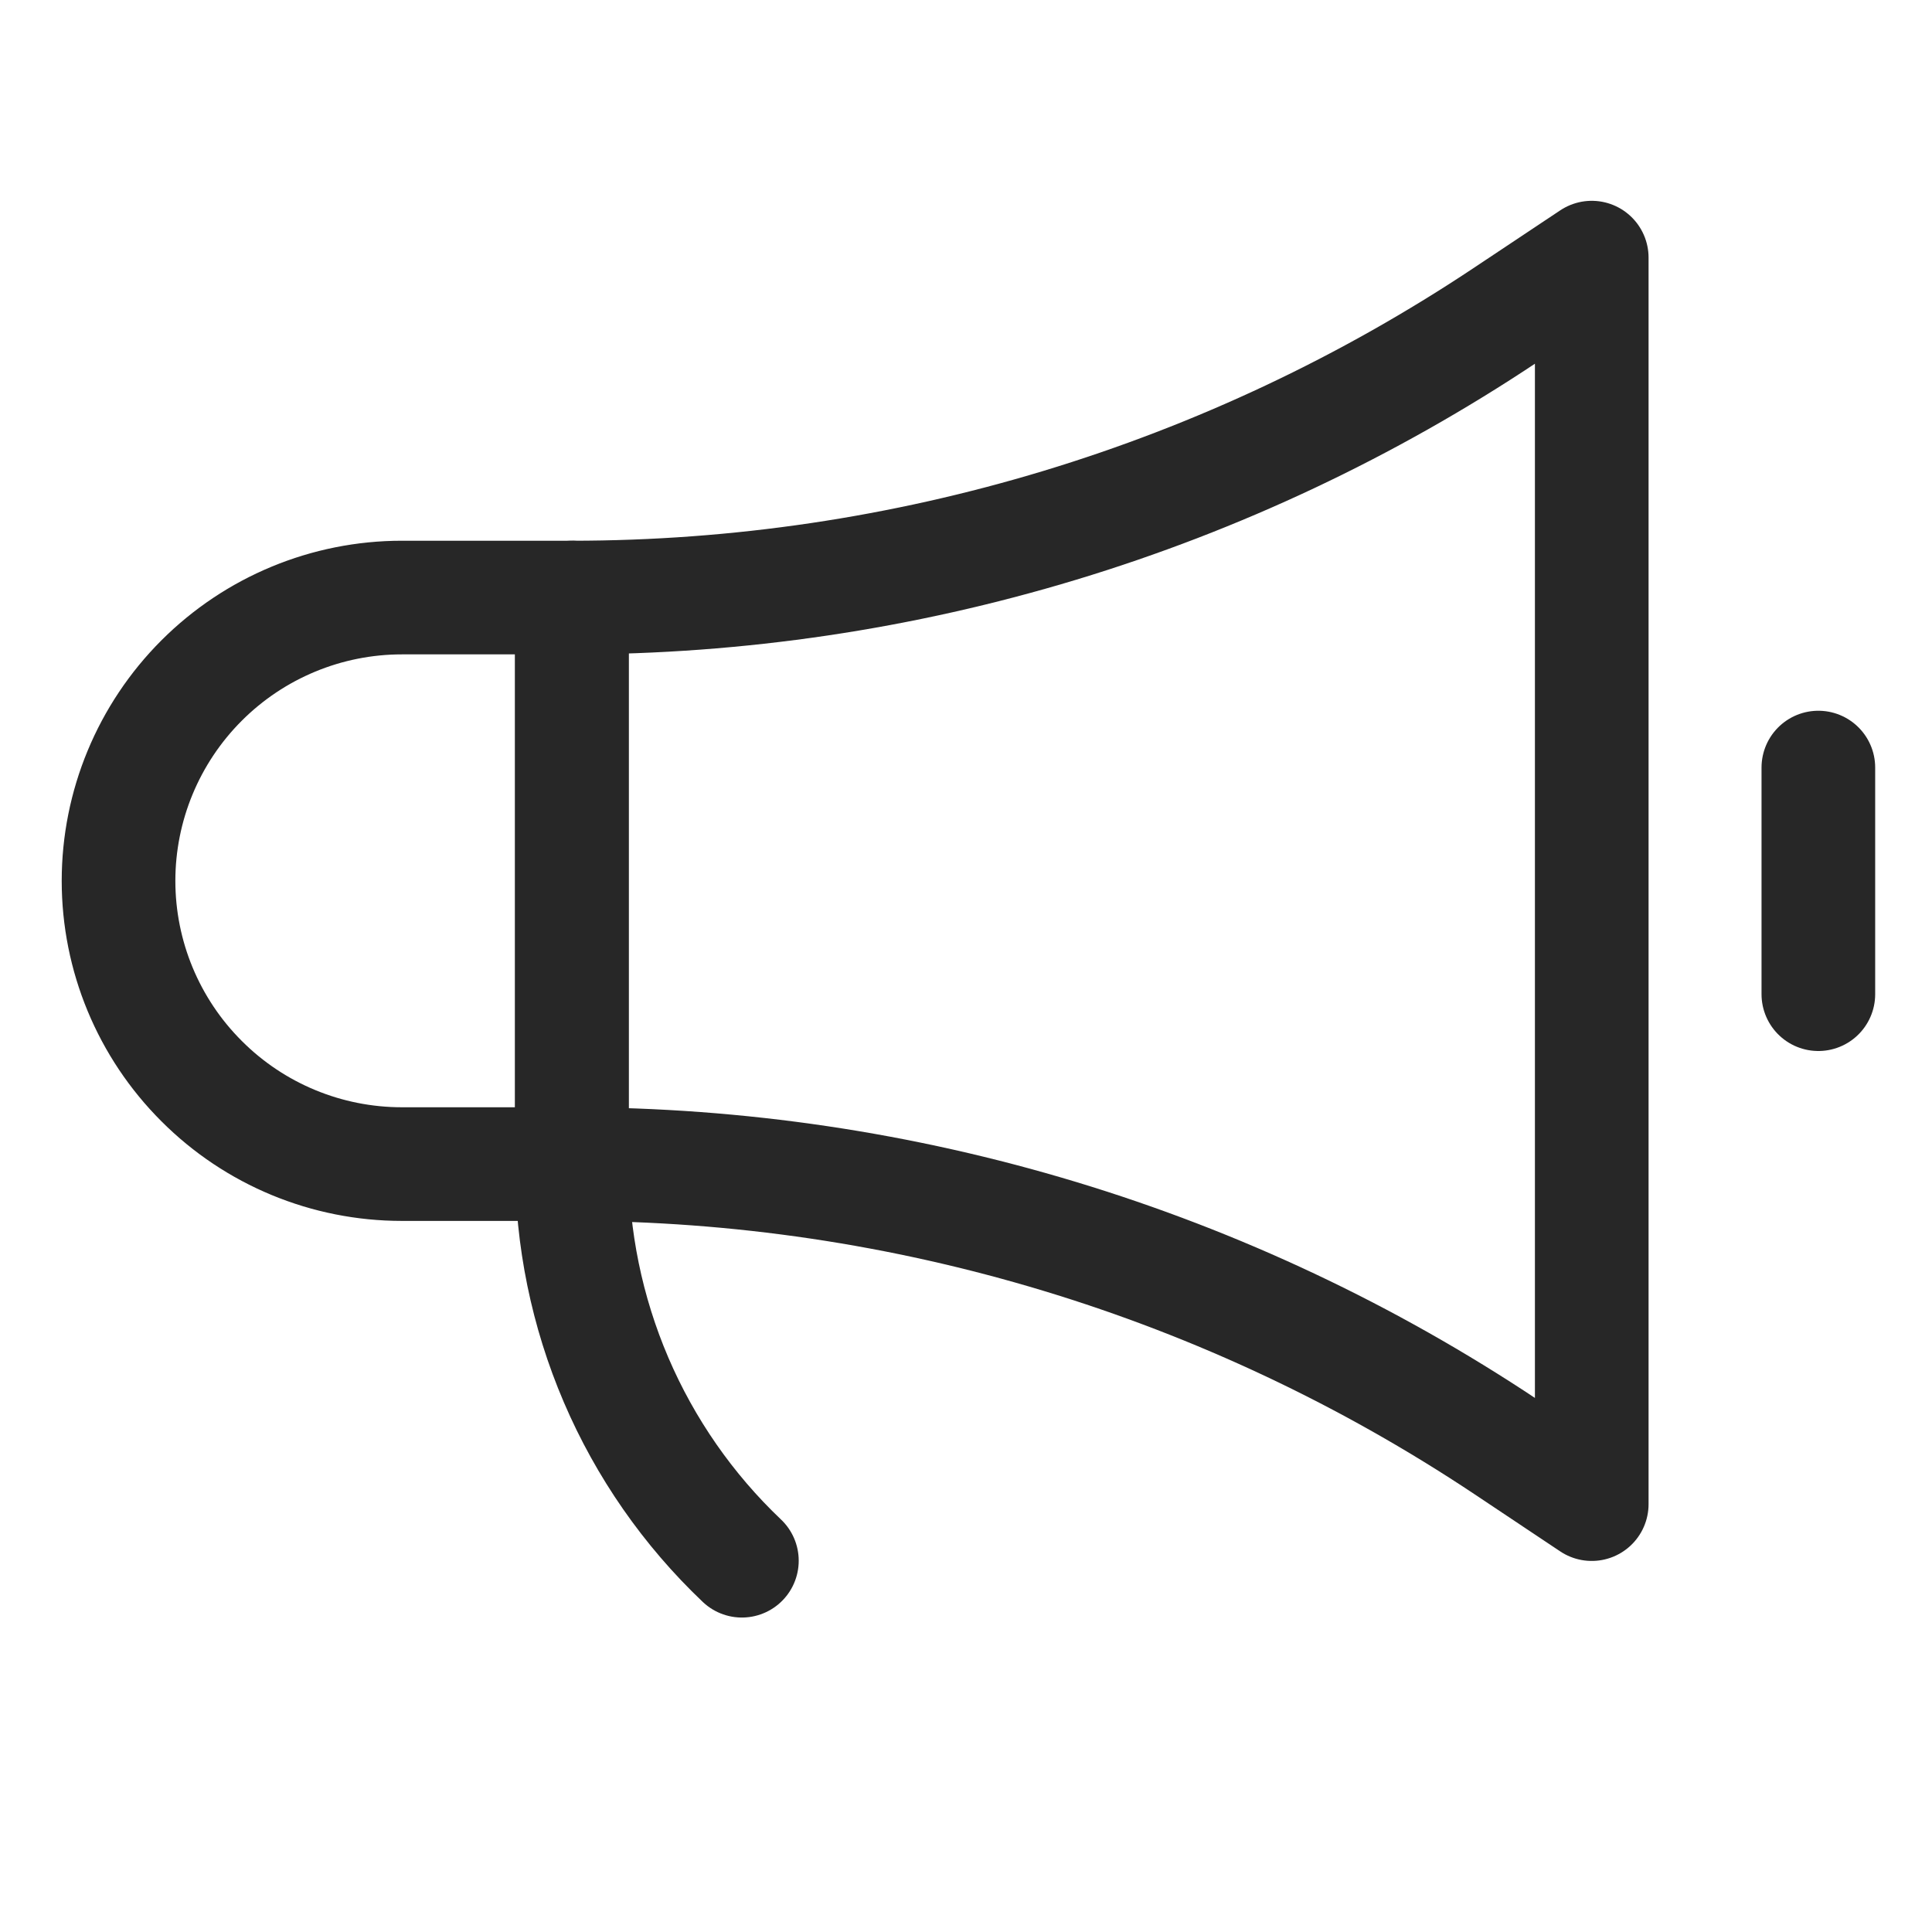 <svg xmlns="http://www.w3.org/2000/svg" width="17" height="17" viewBox="0 0 17 17" fill="none"><path d="M5.032 10.243H3.536C2.875 10.243 2.241 9.981 1.774 9.513C1.306 9.046 1.043 8.412 1.043 7.751C1.043 7.09 1.306 6.456 1.774 5.988C2.241 5.521 2.875 5.258 3.536 5.258H5.032V10.243Z" stroke="#272727" stroke-linecap="round" stroke-linejoin="round"></path><path d="M5.032 10.243C7.958 10.244 10.818 11.11 13.252 12.732L14.006 13.235V2.267L13.252 2.769C10.818 4.392 7.958 5.258 5.032 5.258V10.243Z" stroke="#272727" stroke-linecap="round" stroke-linejoin="round"></path><path d="M16 6.754V8.748" stroke="#272727" stroke-linecap="round" stroke-linejoin="round"></path><path d="M5.032 10.243C5.032 10.896 5.164 11.542 5.421 12.142C5.678 12.742 6.055 13.284 6.528 13.733" stroke="#272727" stroke-linecap="round" stroke-linejoin="round"></path></svg>